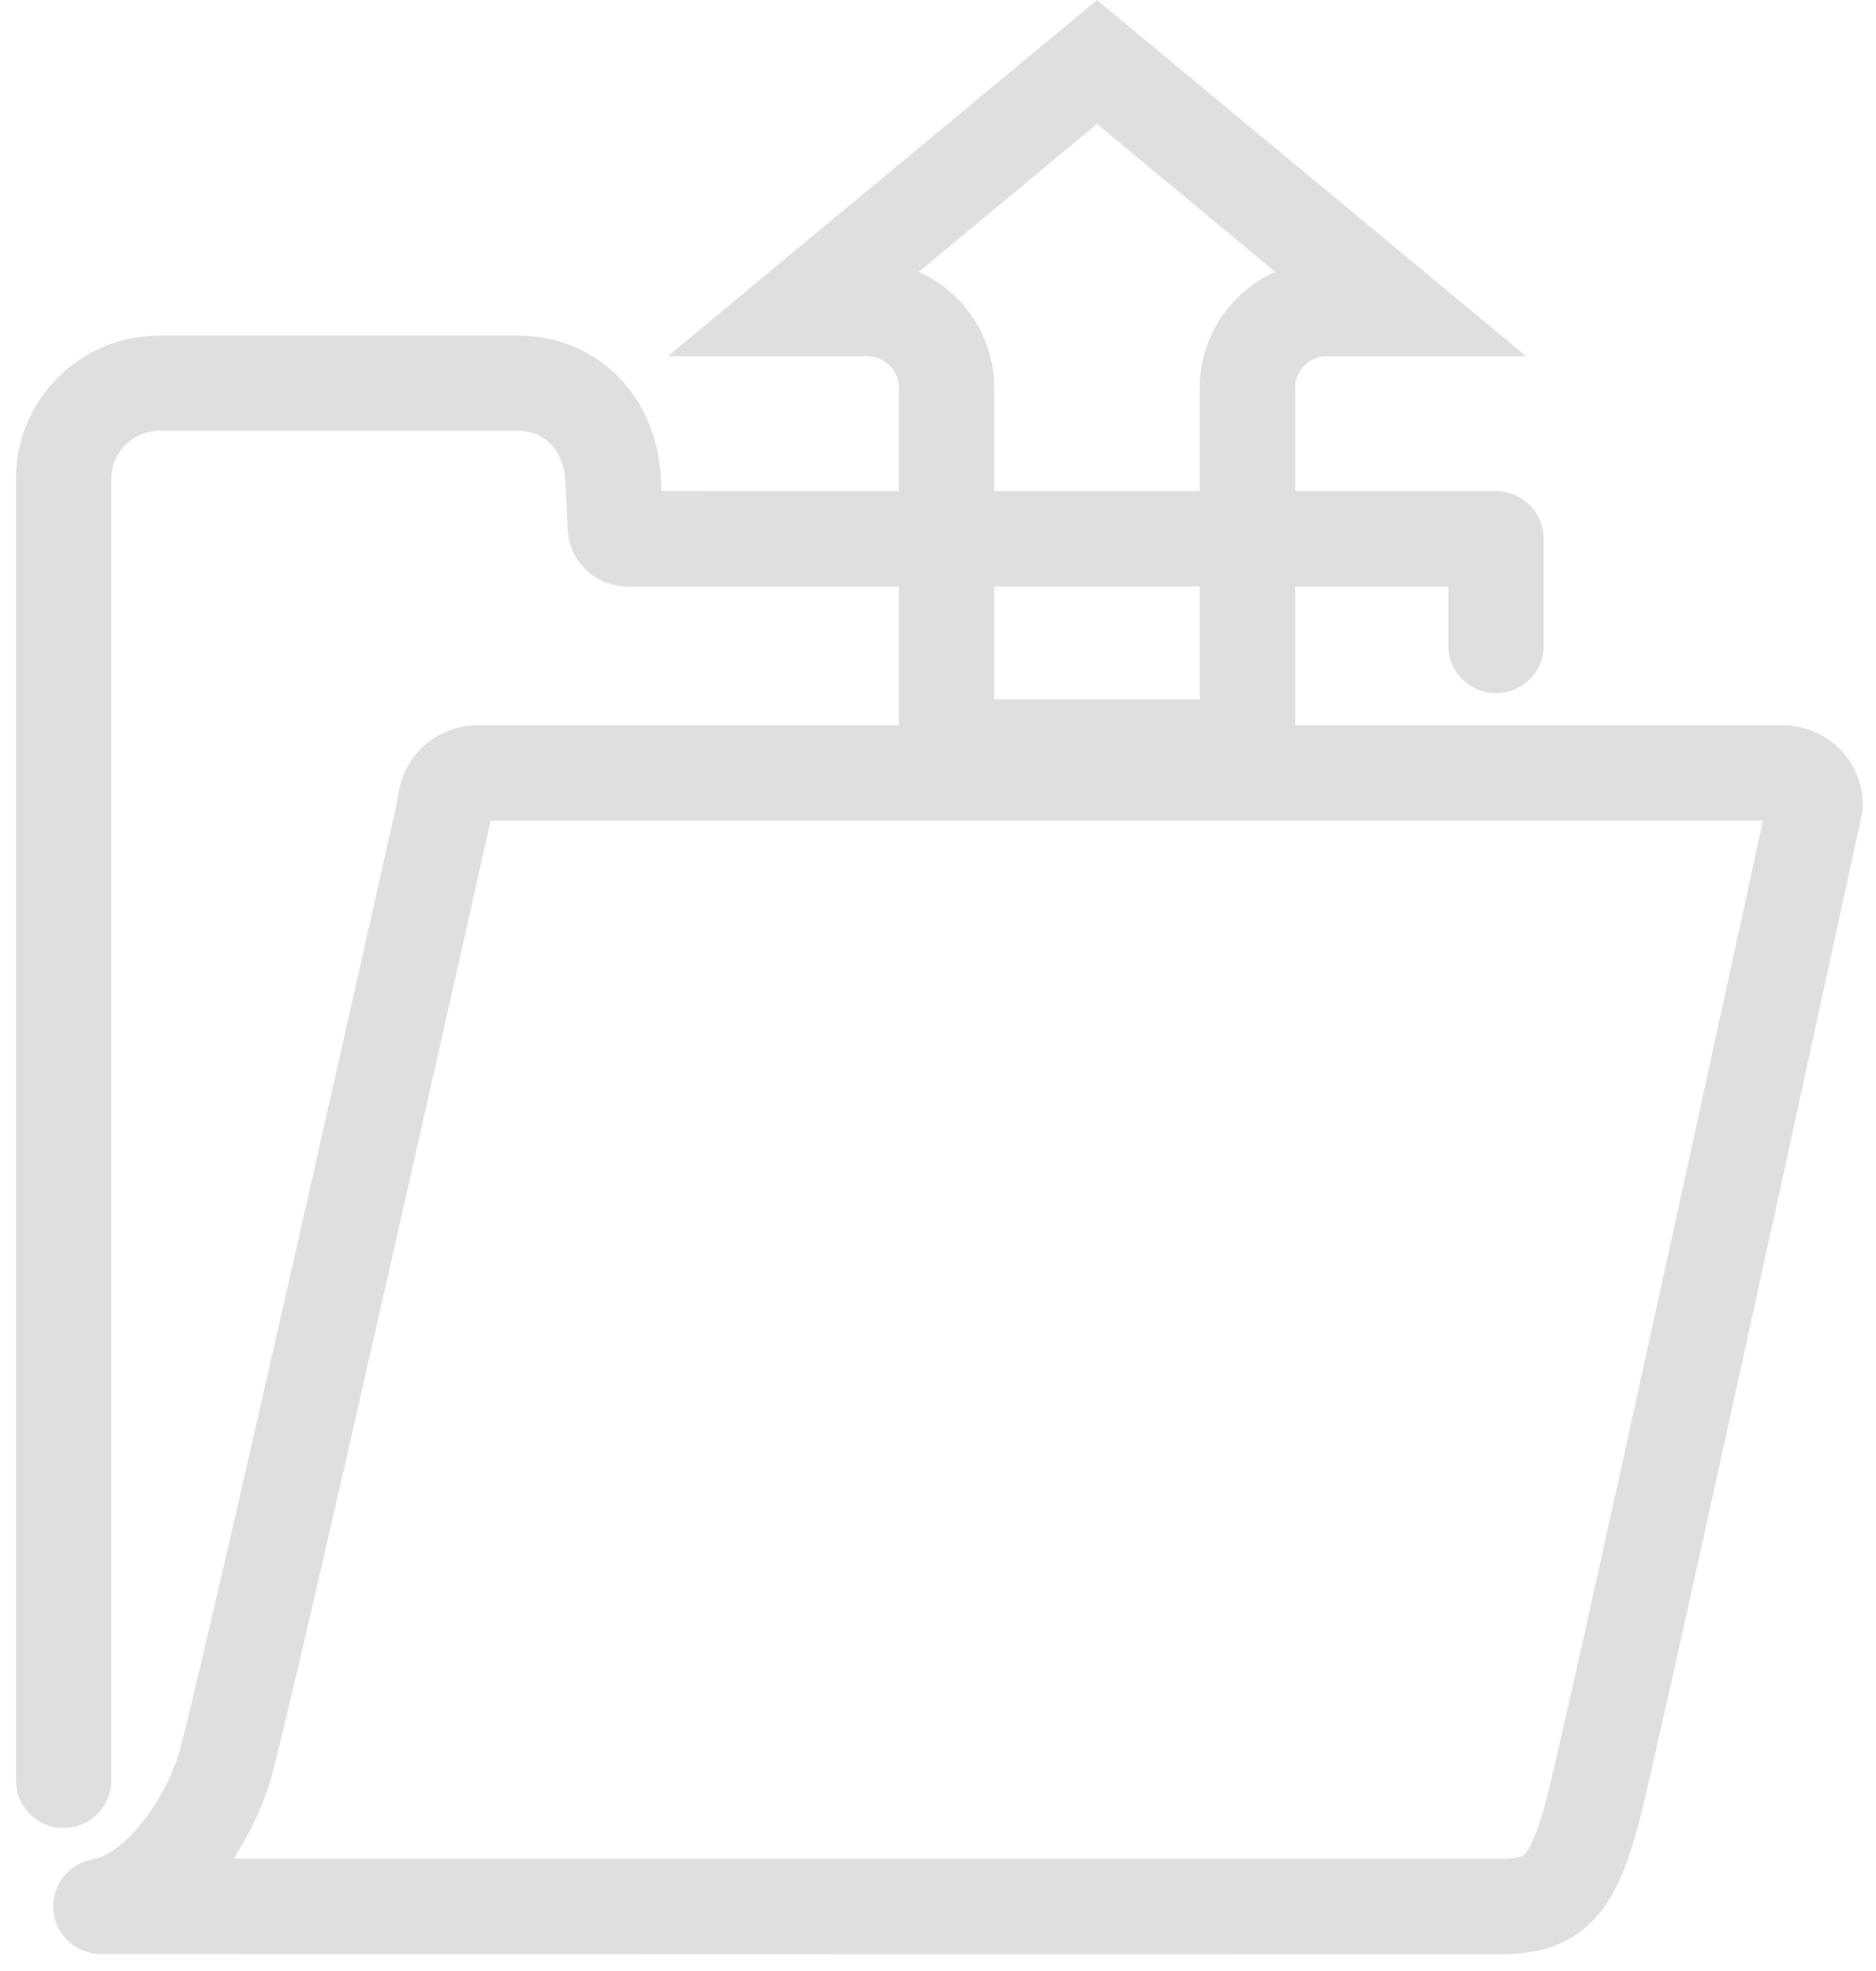 <svg width="59" height="62" viewBox="0 0 59 62" fill="none" xmlns="http://www.w3.org/2000/svg">
<path d="M5.505 59.626C5.644 59.457 7.861 51.8 8.405 49.999C8.862 48.486 12.367 34.729 14.565 24.928C14.573 24.797 48.049 24.315 48.049 24.315V20.304C48.049 20.856 47.049 16.948 47.049 16.948L19.556 16.377C19.476 15.141 18.552 12.255 17.419 12.255L4.832 12.057C3.729 12.057 2 13.398 2 14.501C2 14.501 2.553 54.226 2 54.226C1.447 54.226 1 56.553 1 56C1 56 1.354 59.595 2.376 60.566C2.39 60.58 2.406 60.587 2.421 60.599C2.288 60.444 5.346 59.819 5.505 59.626Z"/>
<path d="M13.985 24.315C13.985 24.393 13.977 24.471 13.96 24.547C13.685 25.773 7.225 54.589 6.596 56.671C6.261 57.788 5.637 58.979 4.832 59.962L47.944 59.973C49.082 59.973 49.465 59.973 50.096 57.583C50.763 55.052 56.794 27.313 57.438 24.35C57.439 24.341 57.444 24.315 57.444 24.315H13.985V24.315Z"/>
<path d="M47.049 20.304V16.948L19.71 16.946C19.512 16.946 19.352 16.781 19.352 16.577L19.283 15.06C19.167 13.273 17.943 12.057 16.287 12.057H5C3.343 12.057 2 13.4 2 15.057V56"/>
<path d="M47.049 20.304V16.948L19.71 16.946C19.512 16.946 19.352 16.781 19.352 16.577L19.283 15.06C19.167 13.273 17.943 12.057 16.287 12.057H5C3.343 12.057 2 13.4 2 15.057V56" stroke="#DFDFDF" stroke-width="3" stroke-miterlimit="10" stroke-linecap="round" stroke-linejoin="round"/>
<path d="M7.068 55.568C6.478 57.522 4.846 59.707 3.172 59.962L47.087 59.973C48.744 59.973 49.41 59.534 50.087 56.973C50.764 54.411 57.087 25.315 57.087 25.315C57.087 24.763 56.639 24.315 56.087 24.315H15.006C14.454 24.315 14.006 24.763 14.006 25.315C14.006 25.315 7.658 53.614 7.068 55.568Z" stroke="#DFDFDF" stroke-width="3" stroke-miterlimit="10" stroke-linecap="round" stroke-linejoin="round"/>
<path d="M25.155 9.707L34.5 1.95L43.845 9.707H41.731C40.35 9.707 39.231 10.826 39.231 12.207V23.5H29.769V12.207C29.769 10.826 28.65 9.707 27.269 9.707H25.155Z" stroke="#DFDFDF" stroke-width="3"/>
</svg>
